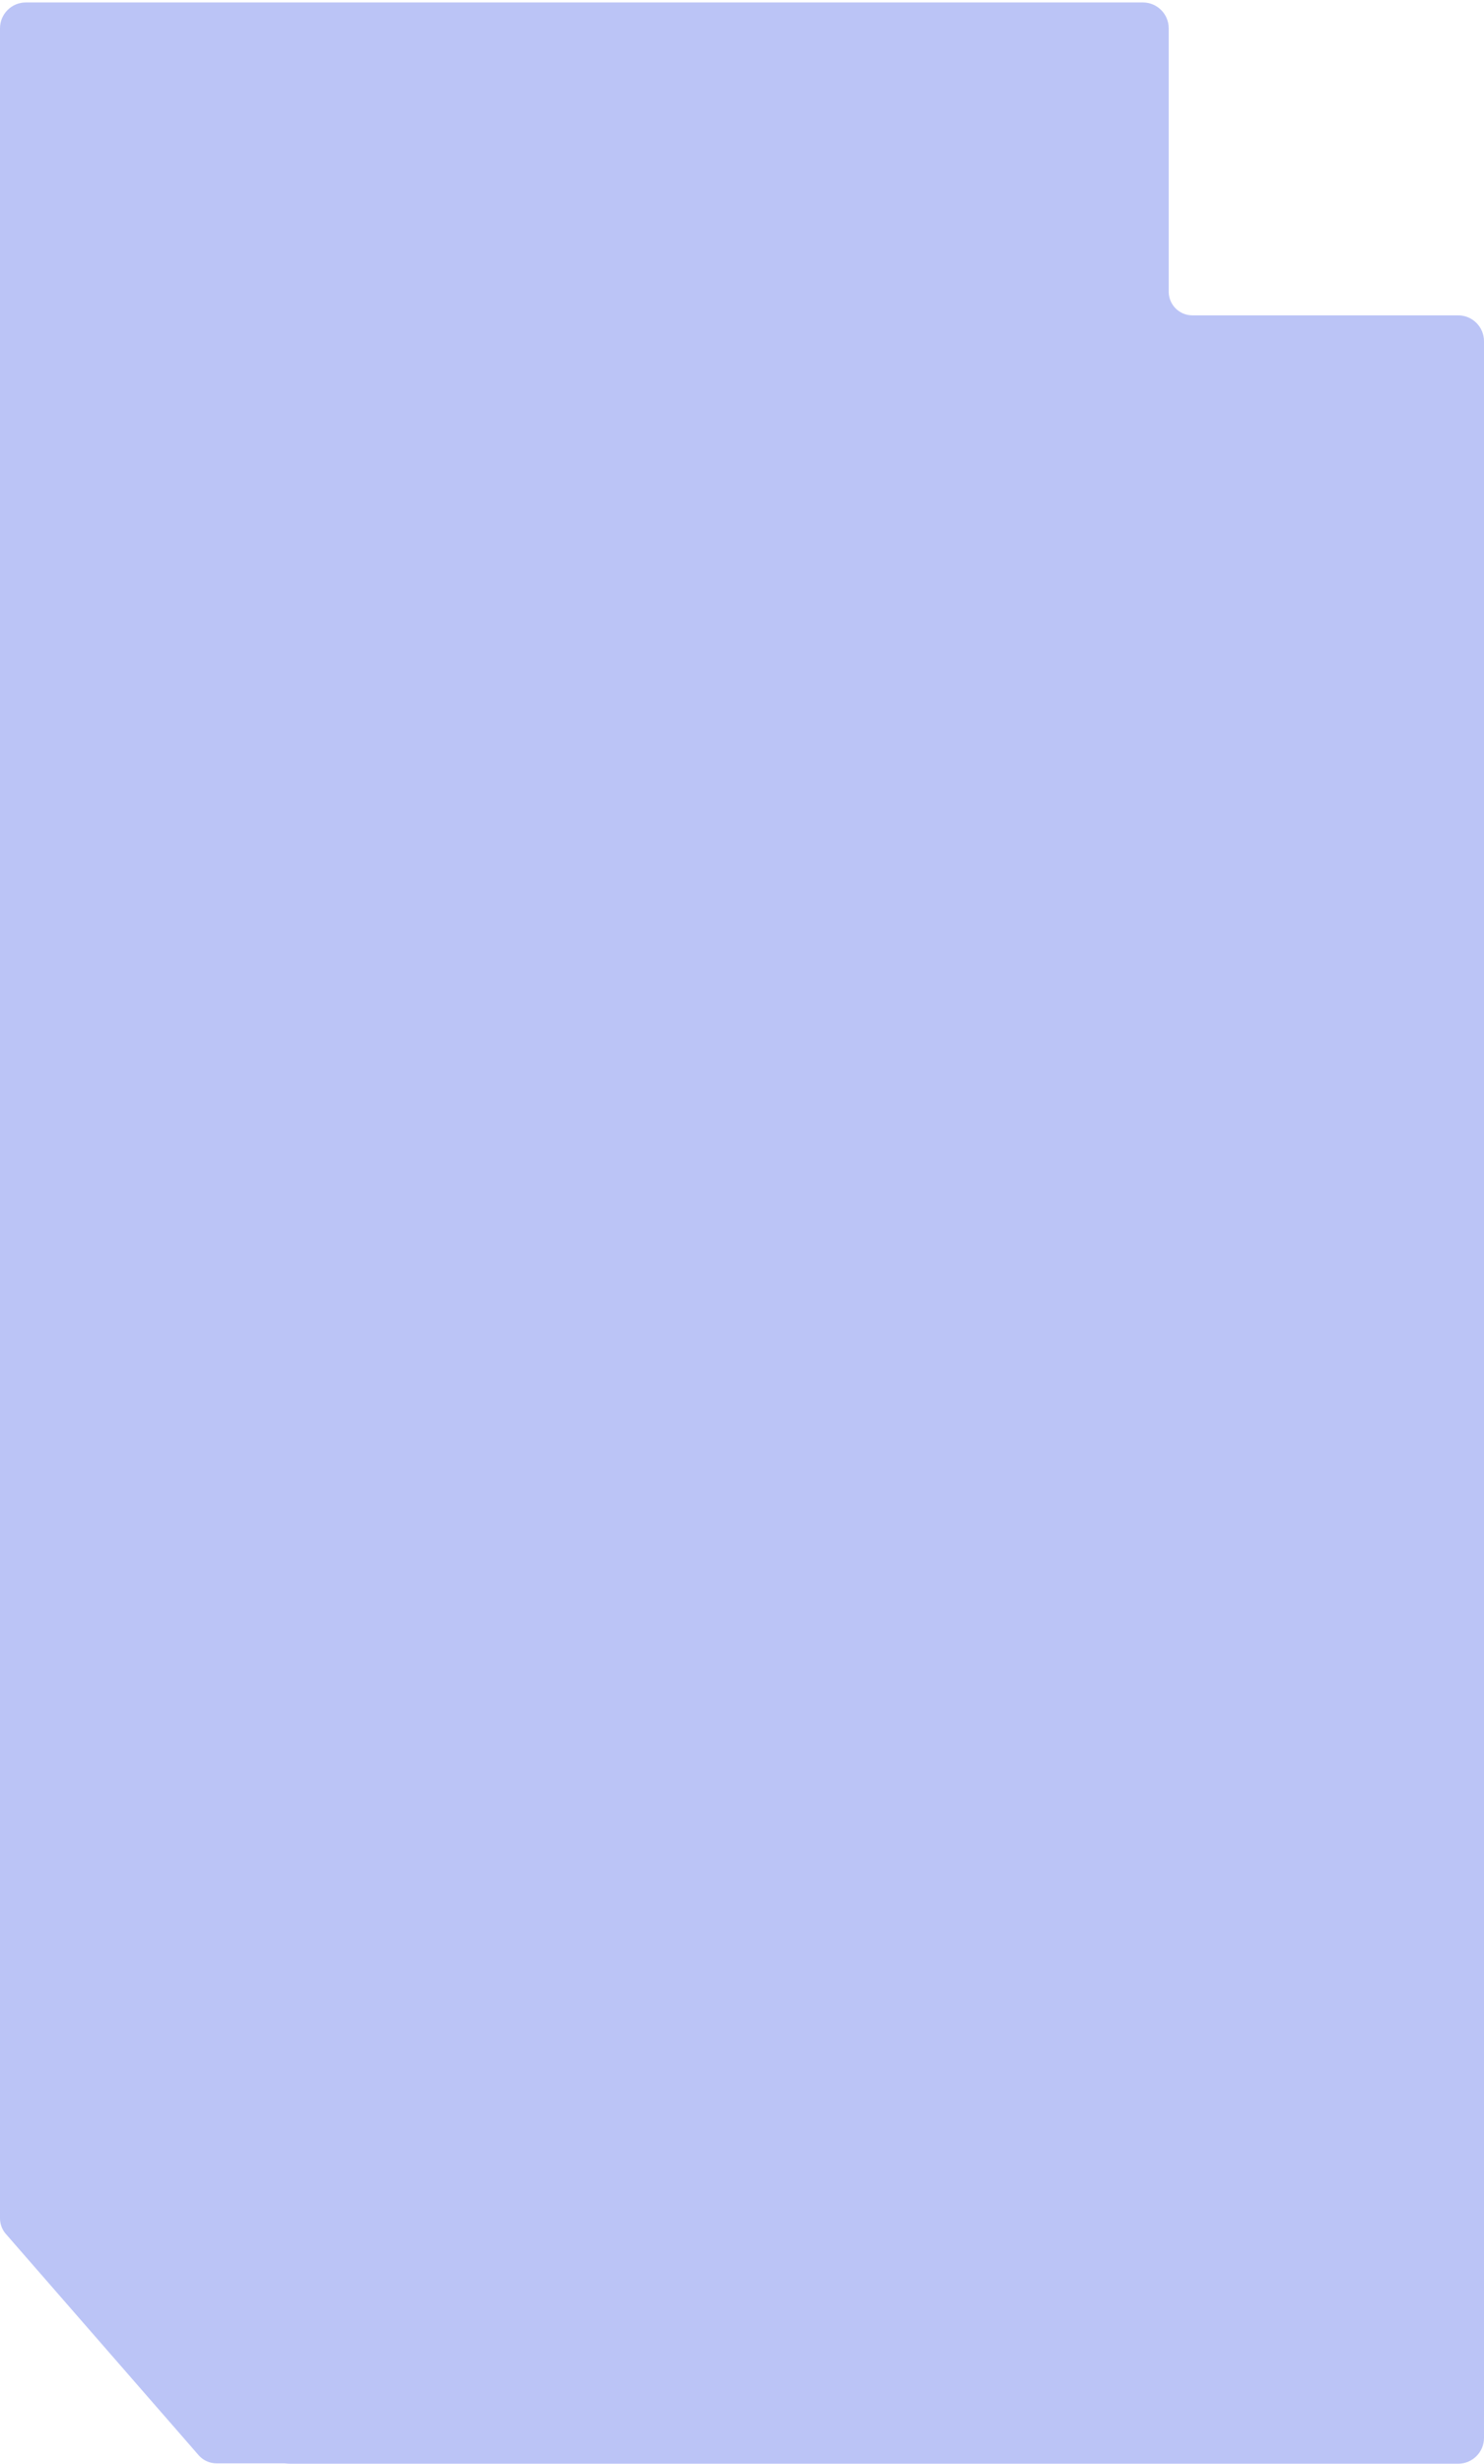 <?xml version="1.0" encoding="UTF-8"?> <svg xmlns="http://www.w3.org/2000/svg" width="502" height="833" viewBox="0 0 502 833" fill="none"> <path opacity="0.7" fill-rule="evenodd" clip-rule="evenodd" d="M0 9.573C0 4.744 3.915 0.829 8.745 0.829H386.602C391.432 0.829 395.347 4.744 395.347 9.573V98.6C395.347 103.019 398.929 106.6 403.347 106.6H493.255C498.085 106.6 502 110.516 502 115.345V824.084C502 828.913 498.085 832.828 493.255 832.828H98.047C97.77 832.828 97.496 832.816 97.226 832.79C96.77 832.748 96.314 832.7 95.856 832.7H73.234C70.922 832.7 68.724 831.7 67.204 829.957L1.97 755.143C0.7 753.686 0 751.818 0 749.885V9.573Z" fill="#9EABF2"></path> </svg> 